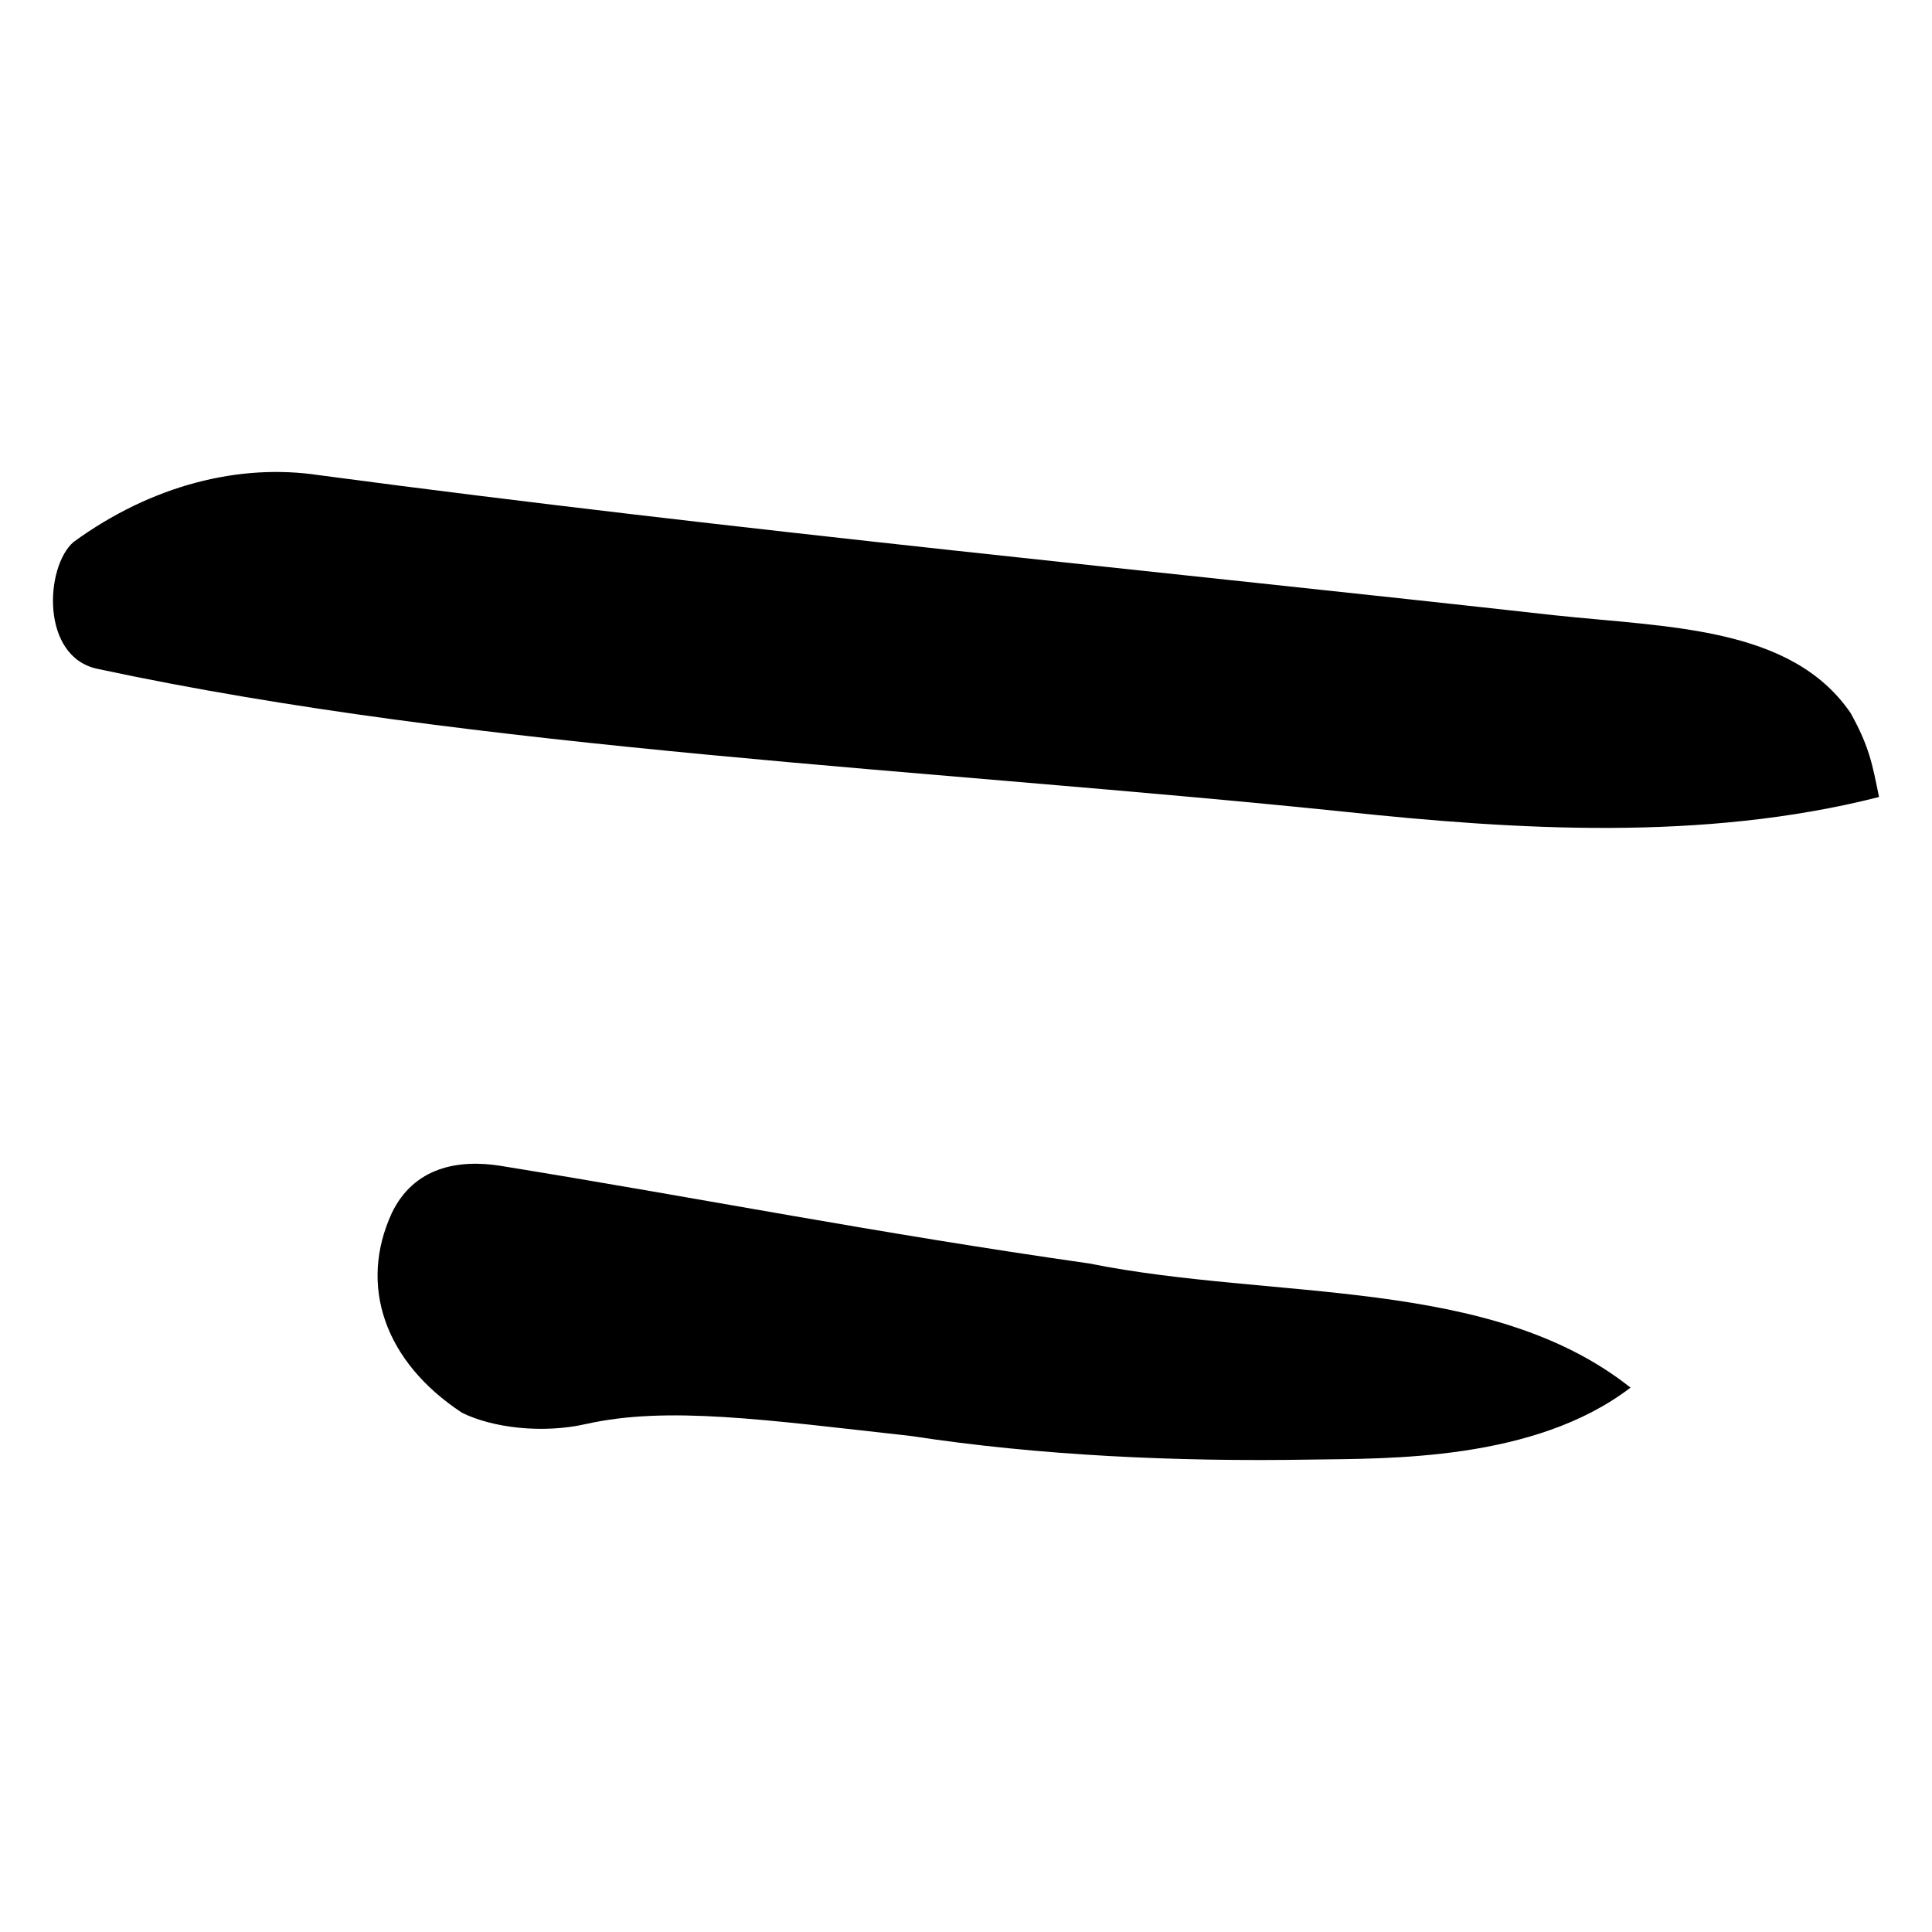 <?xml version="1.0" encoding="UTF-8" standalone="no"?>
<svg
   xmlns:dc="http://purl.org/dc/elements/1.1/"
   xmlns:cc="http://creativecommons.org/ns#"
   xmlns:rdf="http://www.w3.org/1999/02/22-rdf-syntax-ns#"
   xmlns:svg="http://www.w3.org/2000/svg"
   xmlns="http://www.w3.org/2000/svg"
   version="1.1"
   id="svg336"
   width="300"
   height="300"
   viewBox="0 0 300 300">
  <defs
     id="defs340" />
  <path
     style="fill:#000000;stroke-width:0.726"
     d="m 141.51,222.986 c -22.928,-2.548 -37.857,-4.693 -50.501,-1.869 -6.862,1.558 -14.622,0.564 -19.269,-1.745 -12.029,-7.914 -16.079,-19.733 -10.91,-30.991 3.434,-7.149 10.319,-8.405 16.931,-7.345 32.181,5.22 57.963,10.381 91.397,15.16 28.644,5.75 62.245,1.961 84.027,19.272 -14.931,11.437 -37.637,11.001 -49.758,11.177 -20.621,0.347 -42.046,-0.613 -61.917,-3.659 z m 67.365,-96.931 C 144.508,119.404 74.041,116.485 15.234,103.879 6.243,102.081 6.992,88.008 11.407,84.169 23.566,75.309 37.194,71.91 49.572,73.787 114.305,82.416 182.228,88.923 241.2,95.518 c 17.872,1.917 36.932,1.723 46.16,15.198 2.913,5.241 3.378,7.944 4.414,13.043 -27.317,6.954 -56.502,5.08 -82.899,2.297 z"
     id="path346" />
</svg>
